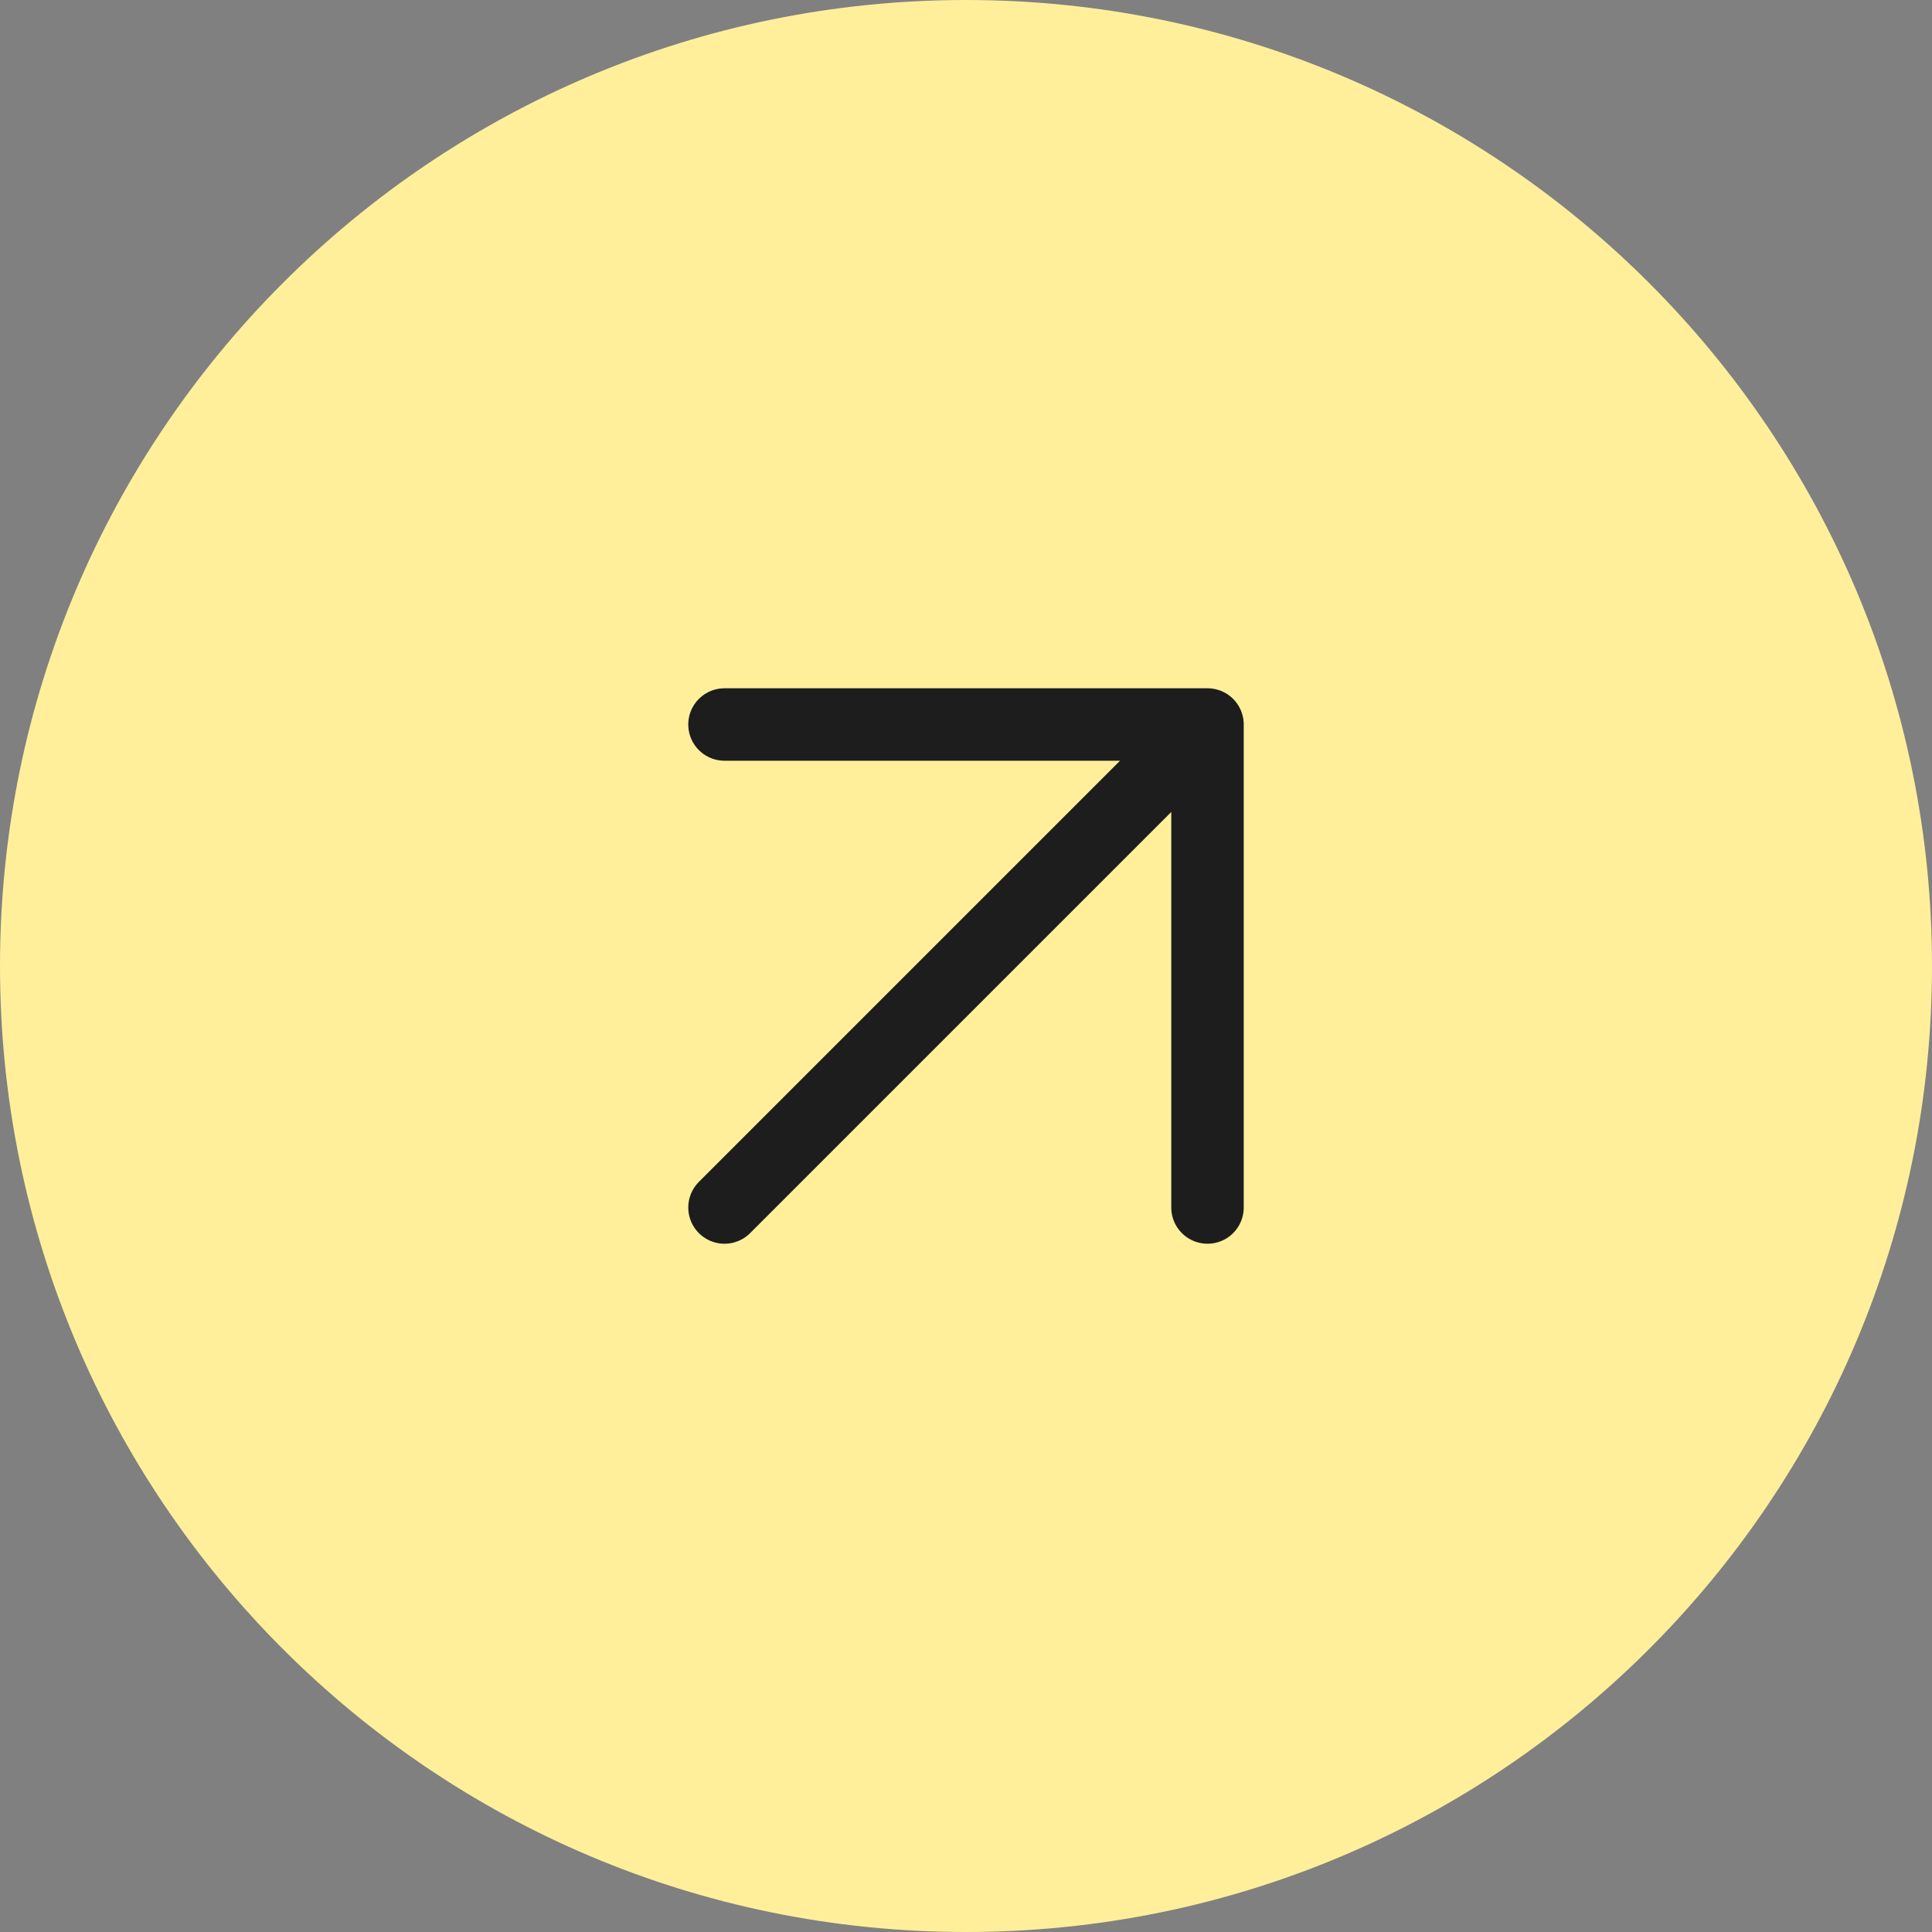 <?xml version="1.0" encoding="UTF-8"?>
<svg id="Calque_1" xmlns="http://www.w3.org/2000/svg" version="1.1" viewBox="0 0 40 40">
  <rect x="0" y="0" width="40" height="40" fill="#808080" stroke="none"/>
  <!-- Generator: Adobe Illustrator 29.8.2, SVG Export Plug-In . SVG Version: 2.1.1 Build 3)  -->
  <defs>
    <style>
      .st0 {
        fill: #ffef9b;
      }

      .st1 {
        fill: none;
        stroke: #1d1d1d;
        stroke-linecap: round;
        stroke-linejoin: round;
        stroke-width: 1.5px;
      }
    </style>
  </defs>
  <path class="st0" d="M40,20h0C40,8.954,31.046,0,20,0h0C8.954,0,0,8.954,0,20h0c0,11.046,8.954,20,20,20h0c11.046,0,20-8.954,20-20Z"/>
  <path class="st1" d="M15,25l10-10M25,15v10M25,15h-10"/>
</svg>